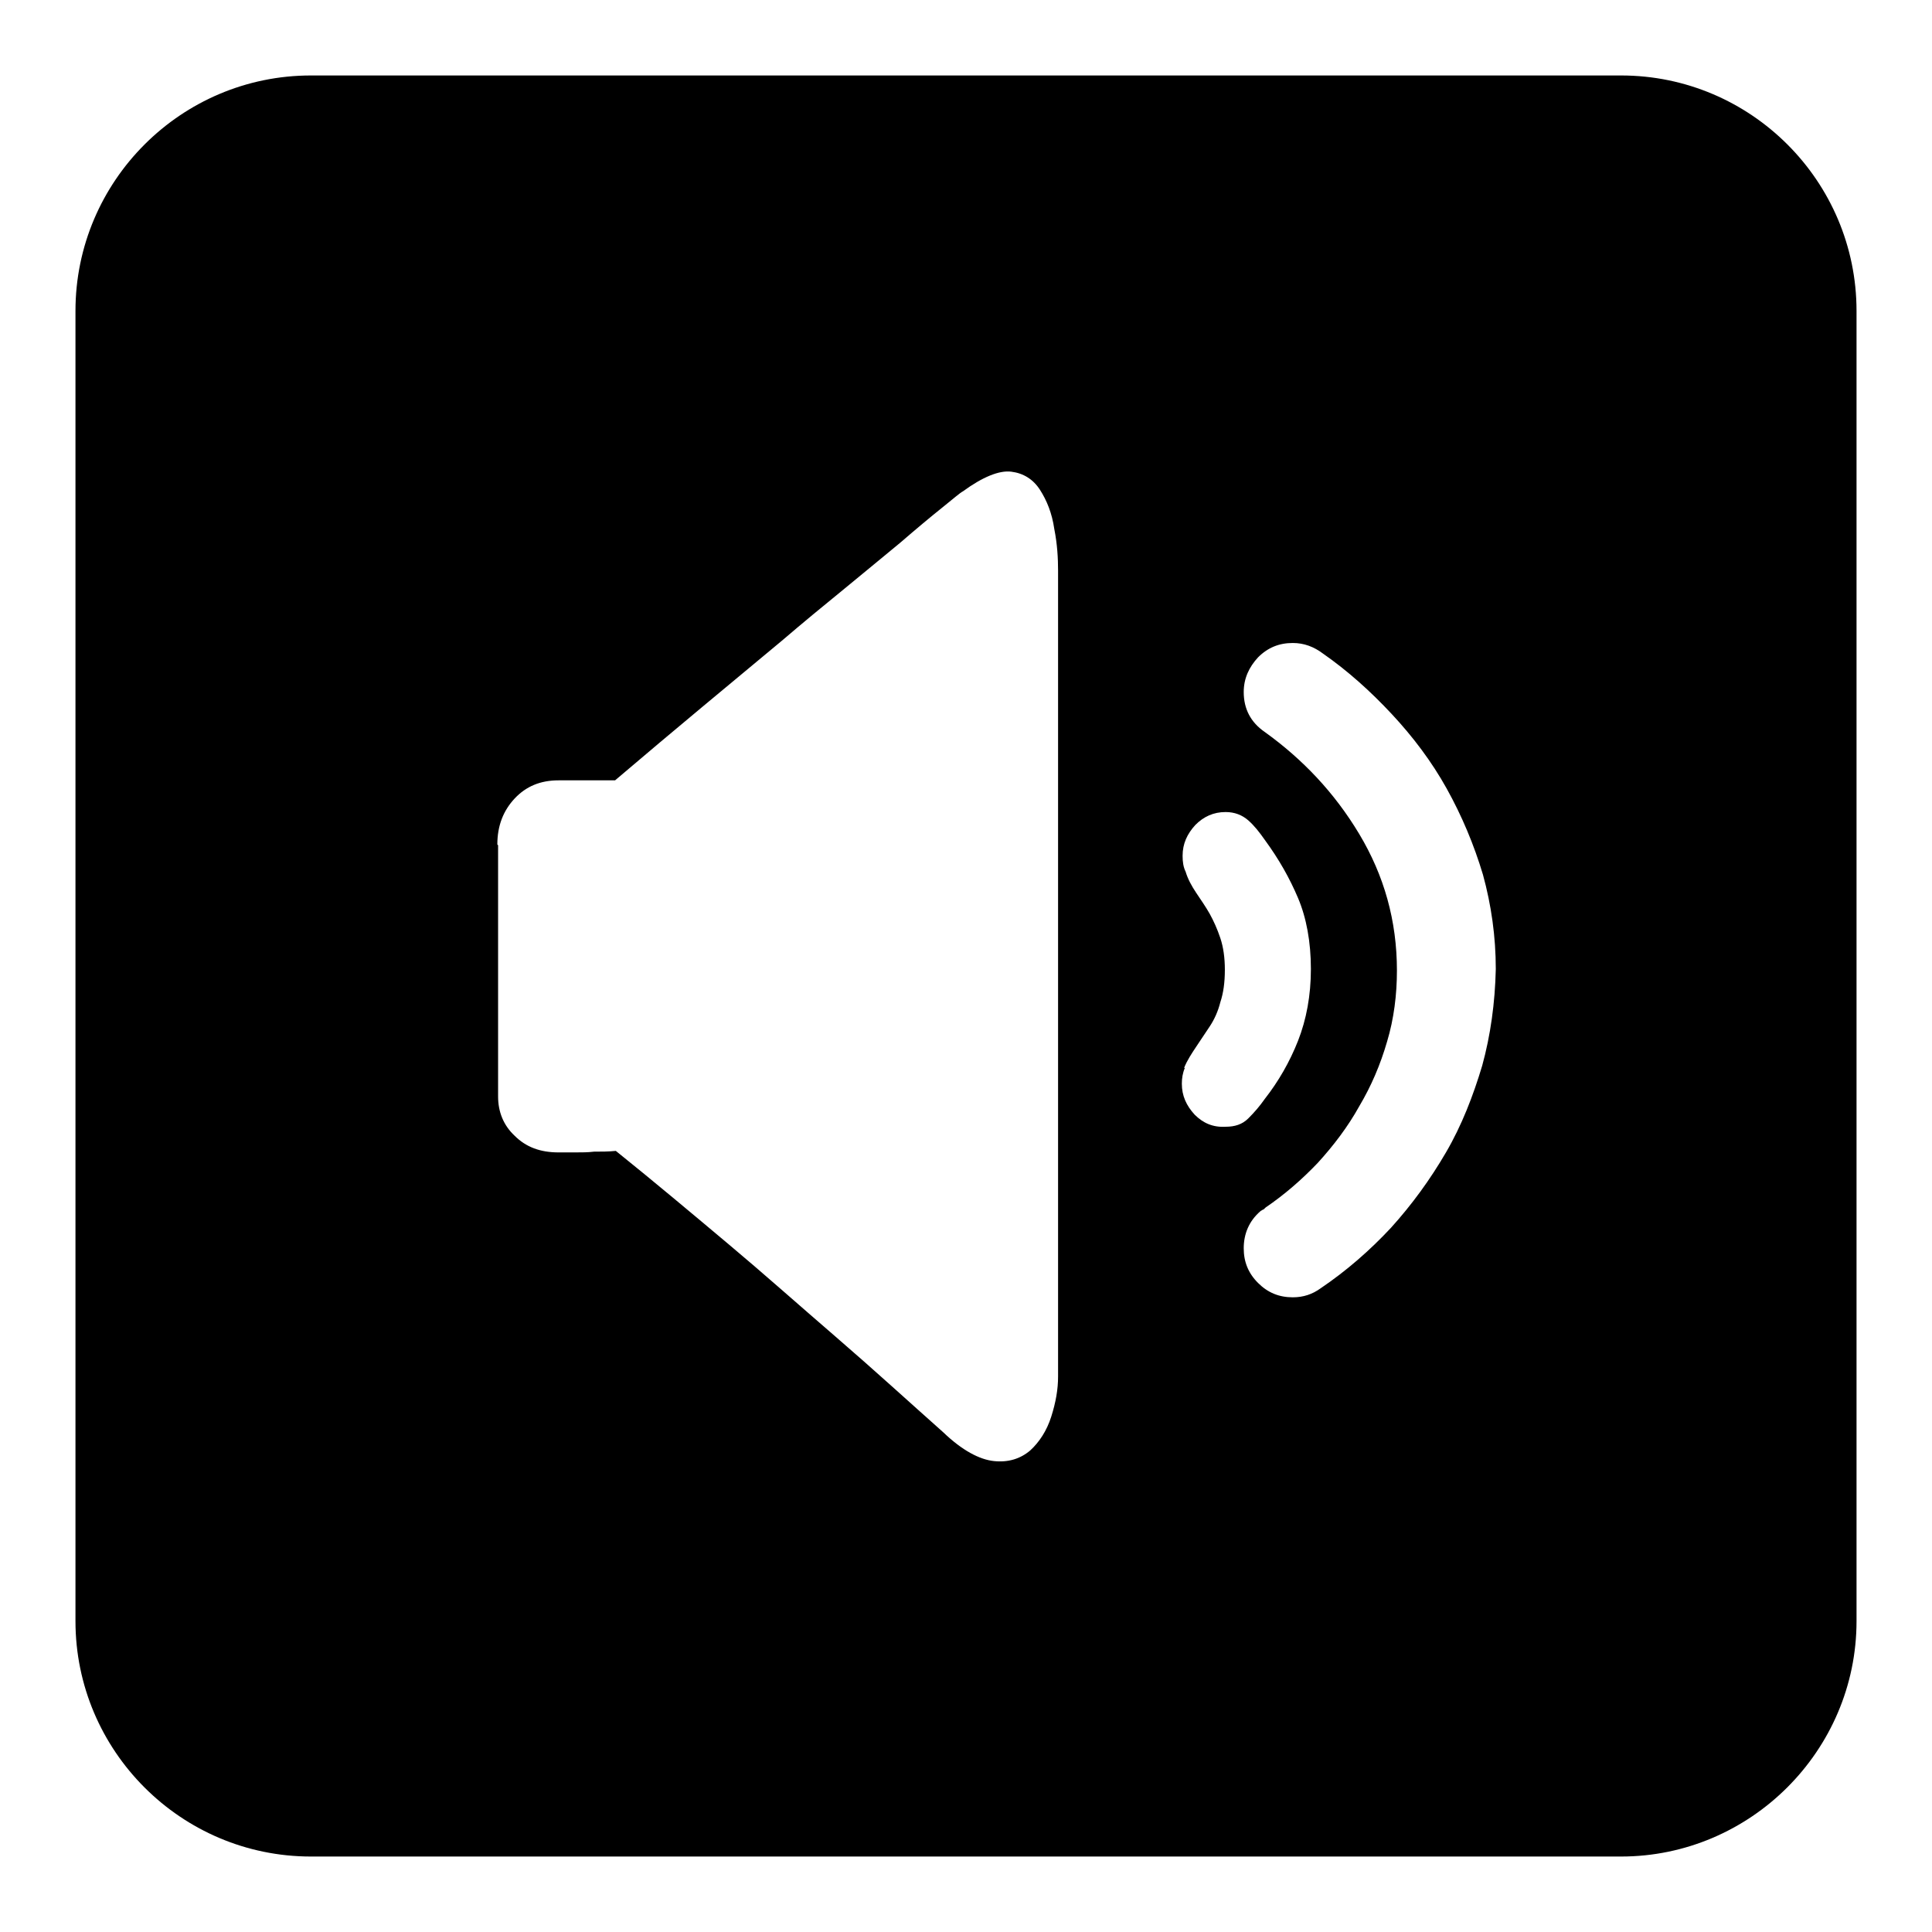 <?xml version="1.0" encoding="utf-8"?>
<!-- Svg Vector Icons : http://www.onlinewebfonts.com/icon -->
<!DOCTYPE svg PUBLIC "-//W3C//DTD SVG 1.1//EN" "http://www.w3.org/Graphics/SVG/1.1/DTD/svg11.dtd">
<svg version="1.1" xmlns="http://www.w3.org/2000/svg" xmlns:xlink="http://www.w3.org/1999/xlink" x="0px" y="0px" viewBox="0 0 256 256" enable-background="new 0 0 256 256" xml:space="preserve">
<g><g><path fill="#000000" d="M214.8,10H41.2C24,10,10,24,10,41.2v173.6C10,232,24,246,41.2,246h173.6c17.1,0,31.2-14,31.2-31.2V41.2C246,24,232,10,214.8,10z M140.2,182.4c0,1.7-0.3,3.4-0.9,5.3c-0.6,1.9-1.6,3.4-2.8,4.5c-1.3,1.1-2.9,1.6-4.8,1.4c-1.9-0.2-4.2-1.4-6.7-3.8c-4.5-4-9.2-8.3-14.3-12.7s-9.7-8.5-14-12.1c-5-4.2-10-8.4-15.1-12.5c-1,0.1-1.9,0.1-2.9,0.1c-0.8,0.1-1.6,0.1-2.5,0.1H74c-2.4,0-4.3-0.7-5.8-2.2c-1.5-1.4-2.2-3.2-2.2-5.2V112H66l-0.1-0.1c0-2.5,0.8-4.5,2.3-6.1c1.5-1.6,3.4-2.4,5.8-2.4h7.5c8.1-6.9,15.5-13,22.1-18.5c2.8-2.4,5.6-4.7,8.3-6.9c2.7-2.2,5.2-4.3,7.4-6.1c2.2-1.9,4-3.4,5.5-4.6s2.4-2,2.8-2.2c2.6-1.9,4.8-2.8,6.4-2.6c1.6,0.2,2.9,1,3.8,2.4c0.9,1.4,1.6,3.1,1.9,5.2c0.4,2,0.5,3.9,0.5,5.5L140.2,182.4L140.2,182.4z M158.3,147.7c-1.1-1.2-1.7-2.5-1.7-4.1c0-0.7,0.1-1.4,0.4-2.1h-0.1c0.4-1,1-1.9,1.6-2.8c0.6-0.9,1.2-1.8,1.8-2.7c0.6-0.9,1.1-2,1.4-3.2c0.4-1.2,0.6-2.6,0.6-4.3c0-1.6-0.2-3-0.6-4.2c-0.4-1.2-0.9-2.3-1.4-3.2s-1.2-1.9-1.8-2.8c-0.6-0.9-1.1-1.8-1.4-2.8c-0.3-0.6-0.4-1.3-0.4-2.1c0-1.6,0.6-2.9,1.7-4.1c1.1-1.1,2.4-1.7,4-1.7c1.2,0,2.2,0.4,3,1.1c0.8,0.7,1.5,1.6,2.2,2.6c1.9,2.6,3.3,5.1,4.4,7.7c1.1,2.6,1.7,5.8,1.7,9.4c0,3.5-0.6,6.7-1.7,9.5c-1.1,2.8-2.6,5.4-4.4,7.7c-0.7,1-1.4,1.8-2.2,2.6s-1.8,1.1-3,1.1C160.7,149.4,159.4,148.8,158.3,147.7z M196.4,141.2c-1.2,4-2.7,7.9-4.8,11.5c-2.1,3.6-4.5,6.9-7.3,10c-2.8,3-5.9,5.7-9.3,8c-1.1,0.8-2.3,1.2-3.7,1.2c-1.8,0-3.3-0.6-4.6-1.9c-1.3-1.3-1.9-2.8-1.9-4.6c0-1.9,0.7-3.6,2.2-4.9c0.1-0.1,0.2-0.1,0.3-0.2c0.1,0,0.2-0.1,0.3-0.2l0.1-0.1c2.5-1.7,4.8-3.7,6.9-5.9c2.1-2.3,4-4.8,5.5-7.5c1.6-2.7,2.8-5.5,3.7-8.6c0.9-3,1.3-6.2,1.3-9.4c0-6.6-1.7-12.6-5-18.1c-3.3-5.5-7.5-9.9-12.5-13.5c-1.9-1.3-2.8-3.1-2.8-5.3c0-1.8,0.7-3.3,1.9-4.6c1.3-1.3,2.8-1.9,4.6-1.9c1.5,0,2.8,0.5,4,1.4c3.3,2.3,6.3,5,9.1,8c2.8,3,5.3,6.3,7.3,9.9s3.6,7.4,4.8,11.4c1.1,4,1.7,8.2,1.7,12.5C198.1,132.9,197.5,137.2,196.4,141.2z"/></g></g>
</svg>
